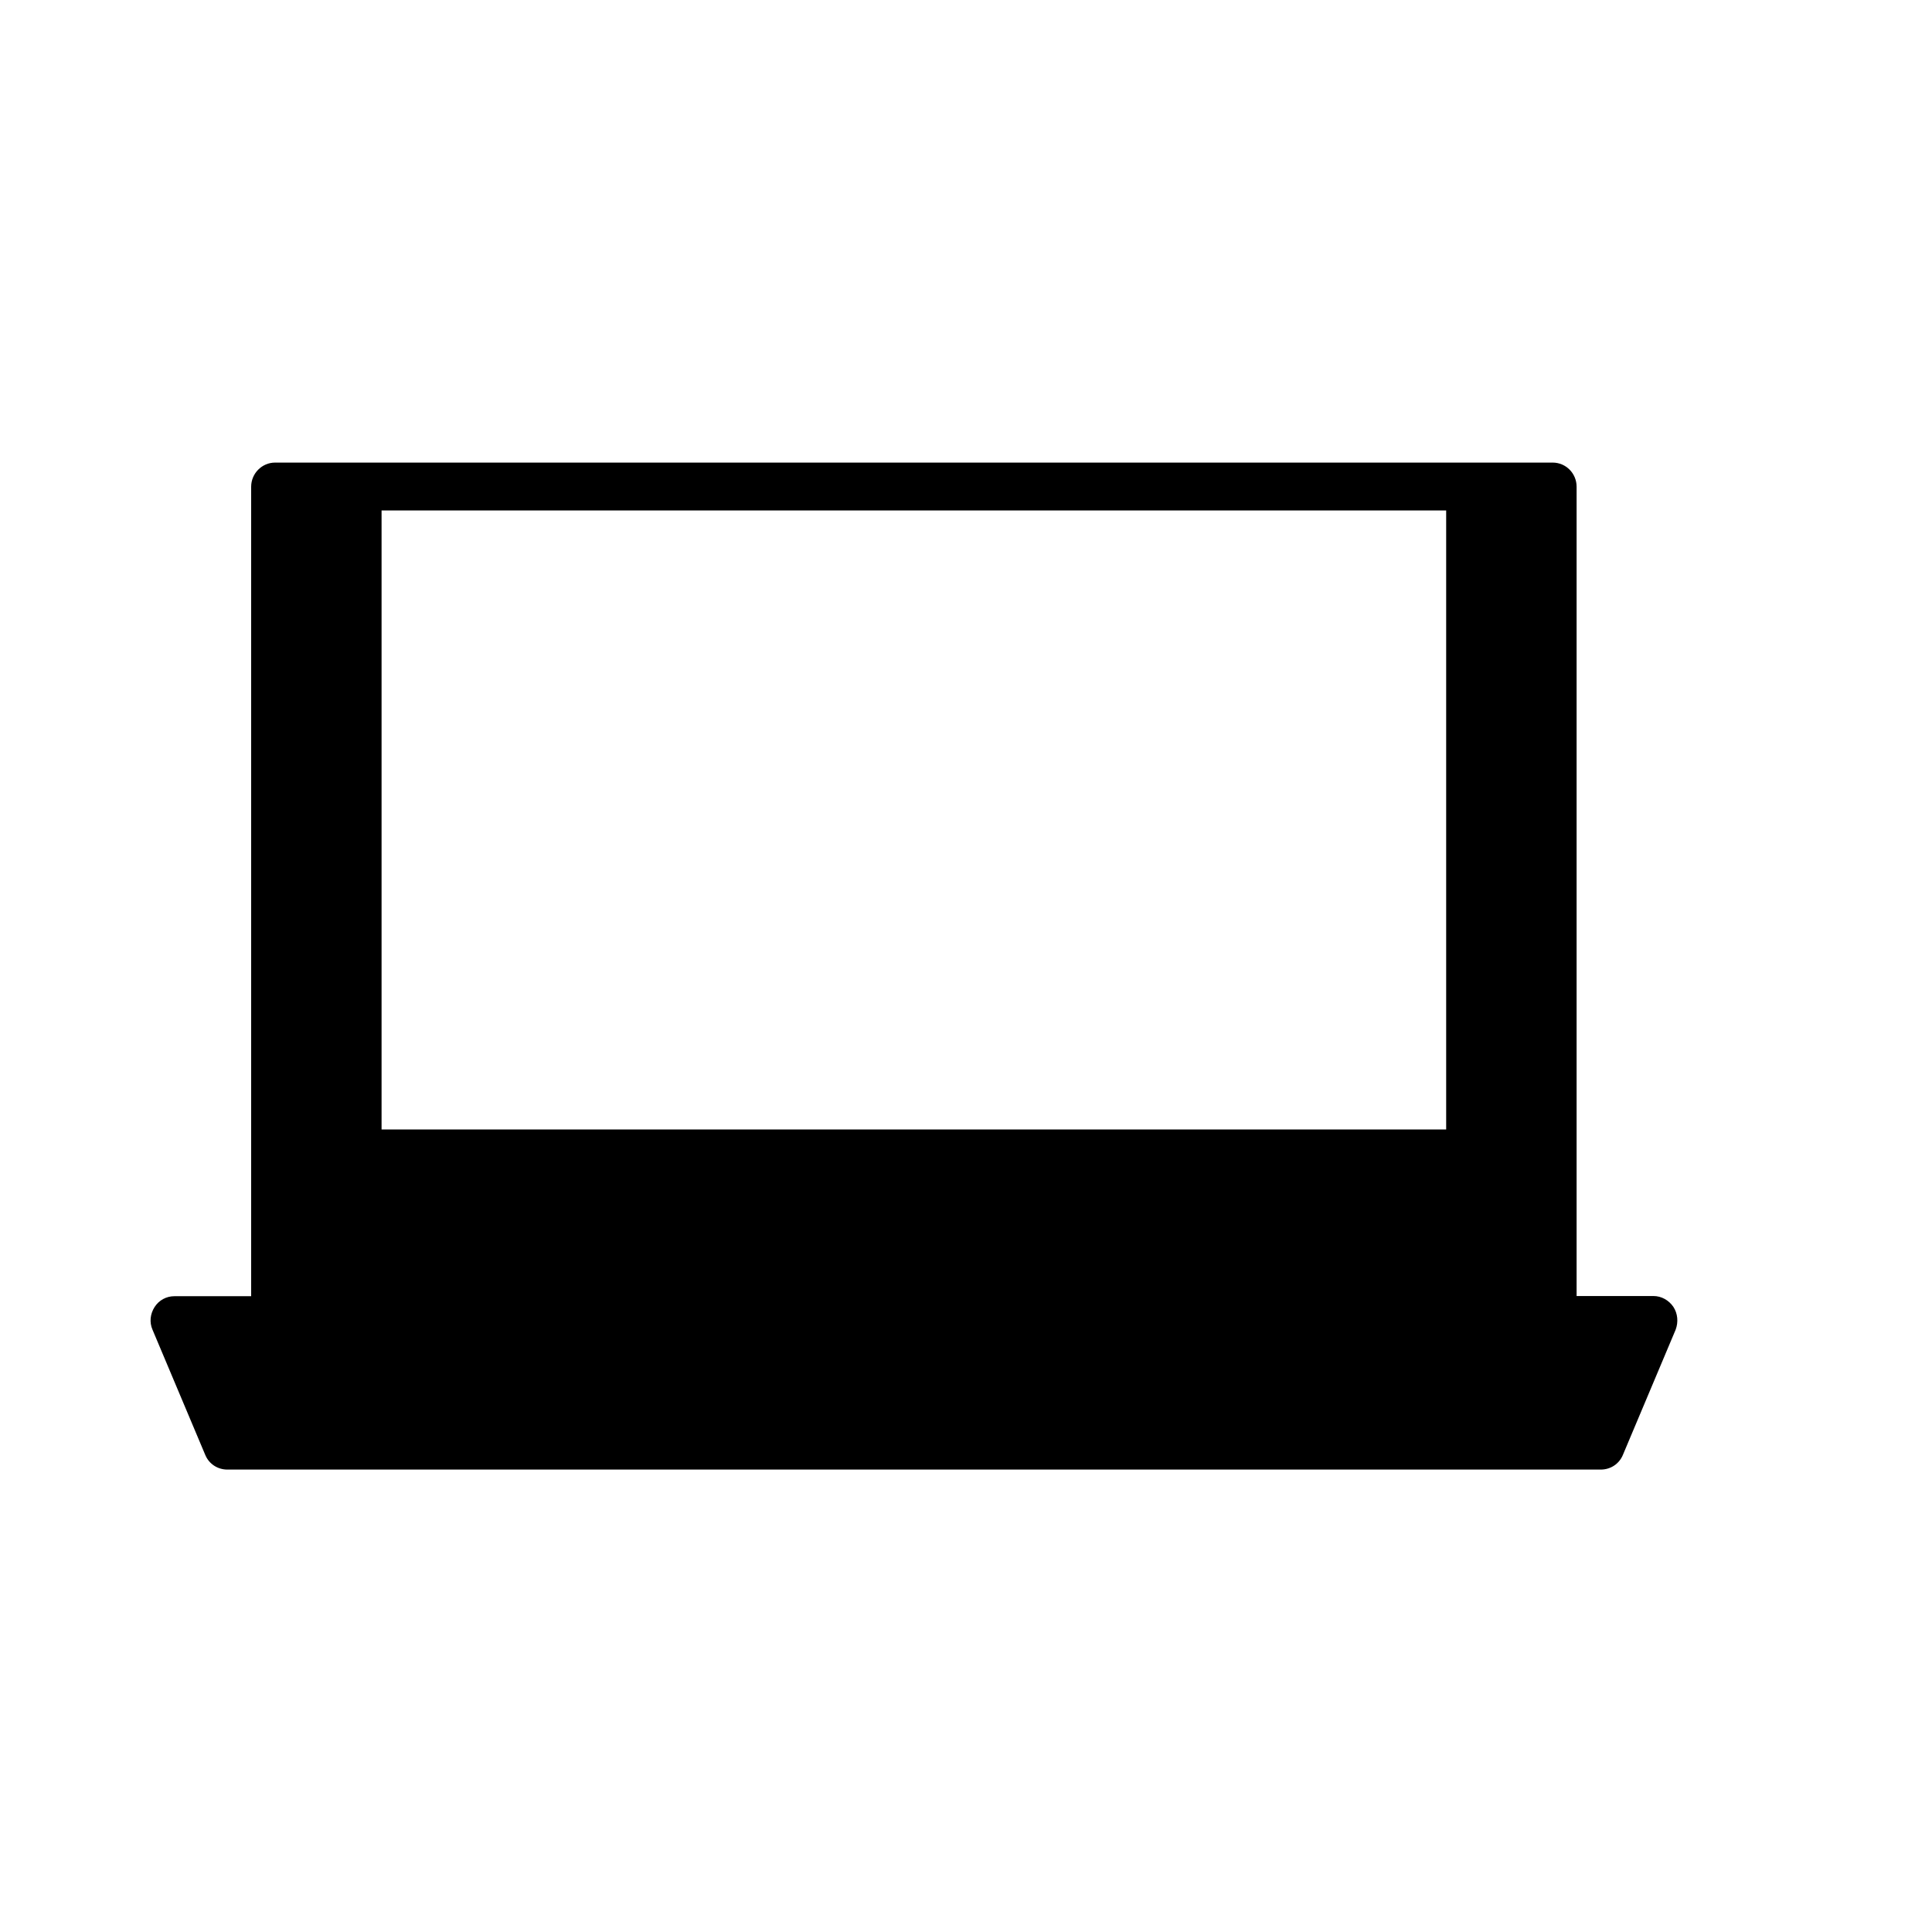 <?xml version="1.0" encoding="UTF-8"?>
<!-- Uploaded to: ICON Repo, www.iconrepo.com, Generator: ICON Repo Mixer Tools -->
<svg fill="#000000" width="800px" height="800px" version="1.1" viewBox="144 144 512 512" xmlns="http://www.w3.org/2000/svg">
 <path d="m587.46 490.33c-1.207-1.766-3.172-2.871-5.289-2.871h-20.355v-214.47c0-3.527-2.82-6.398-6.348-6.398h-338.56c-3.477 0-6.348 2.871-6.348 6.398v214.52h-20.355c-2.117 0-4.082 1.059-5.238 2.871-1.16 1.812-1.41 4.031-0.555 5.996l14.008 33.25c1.008 2.367 3.273 3.828 5.844 3.828h363.95c2.57 0 4.836-1.461 5.844-3.828l14.008-33.25c0.754-2.016 0.551-4.285-0.609-6.047zm-342.34-211.05h282.13v164.04h-282.13z"/>
</svg>